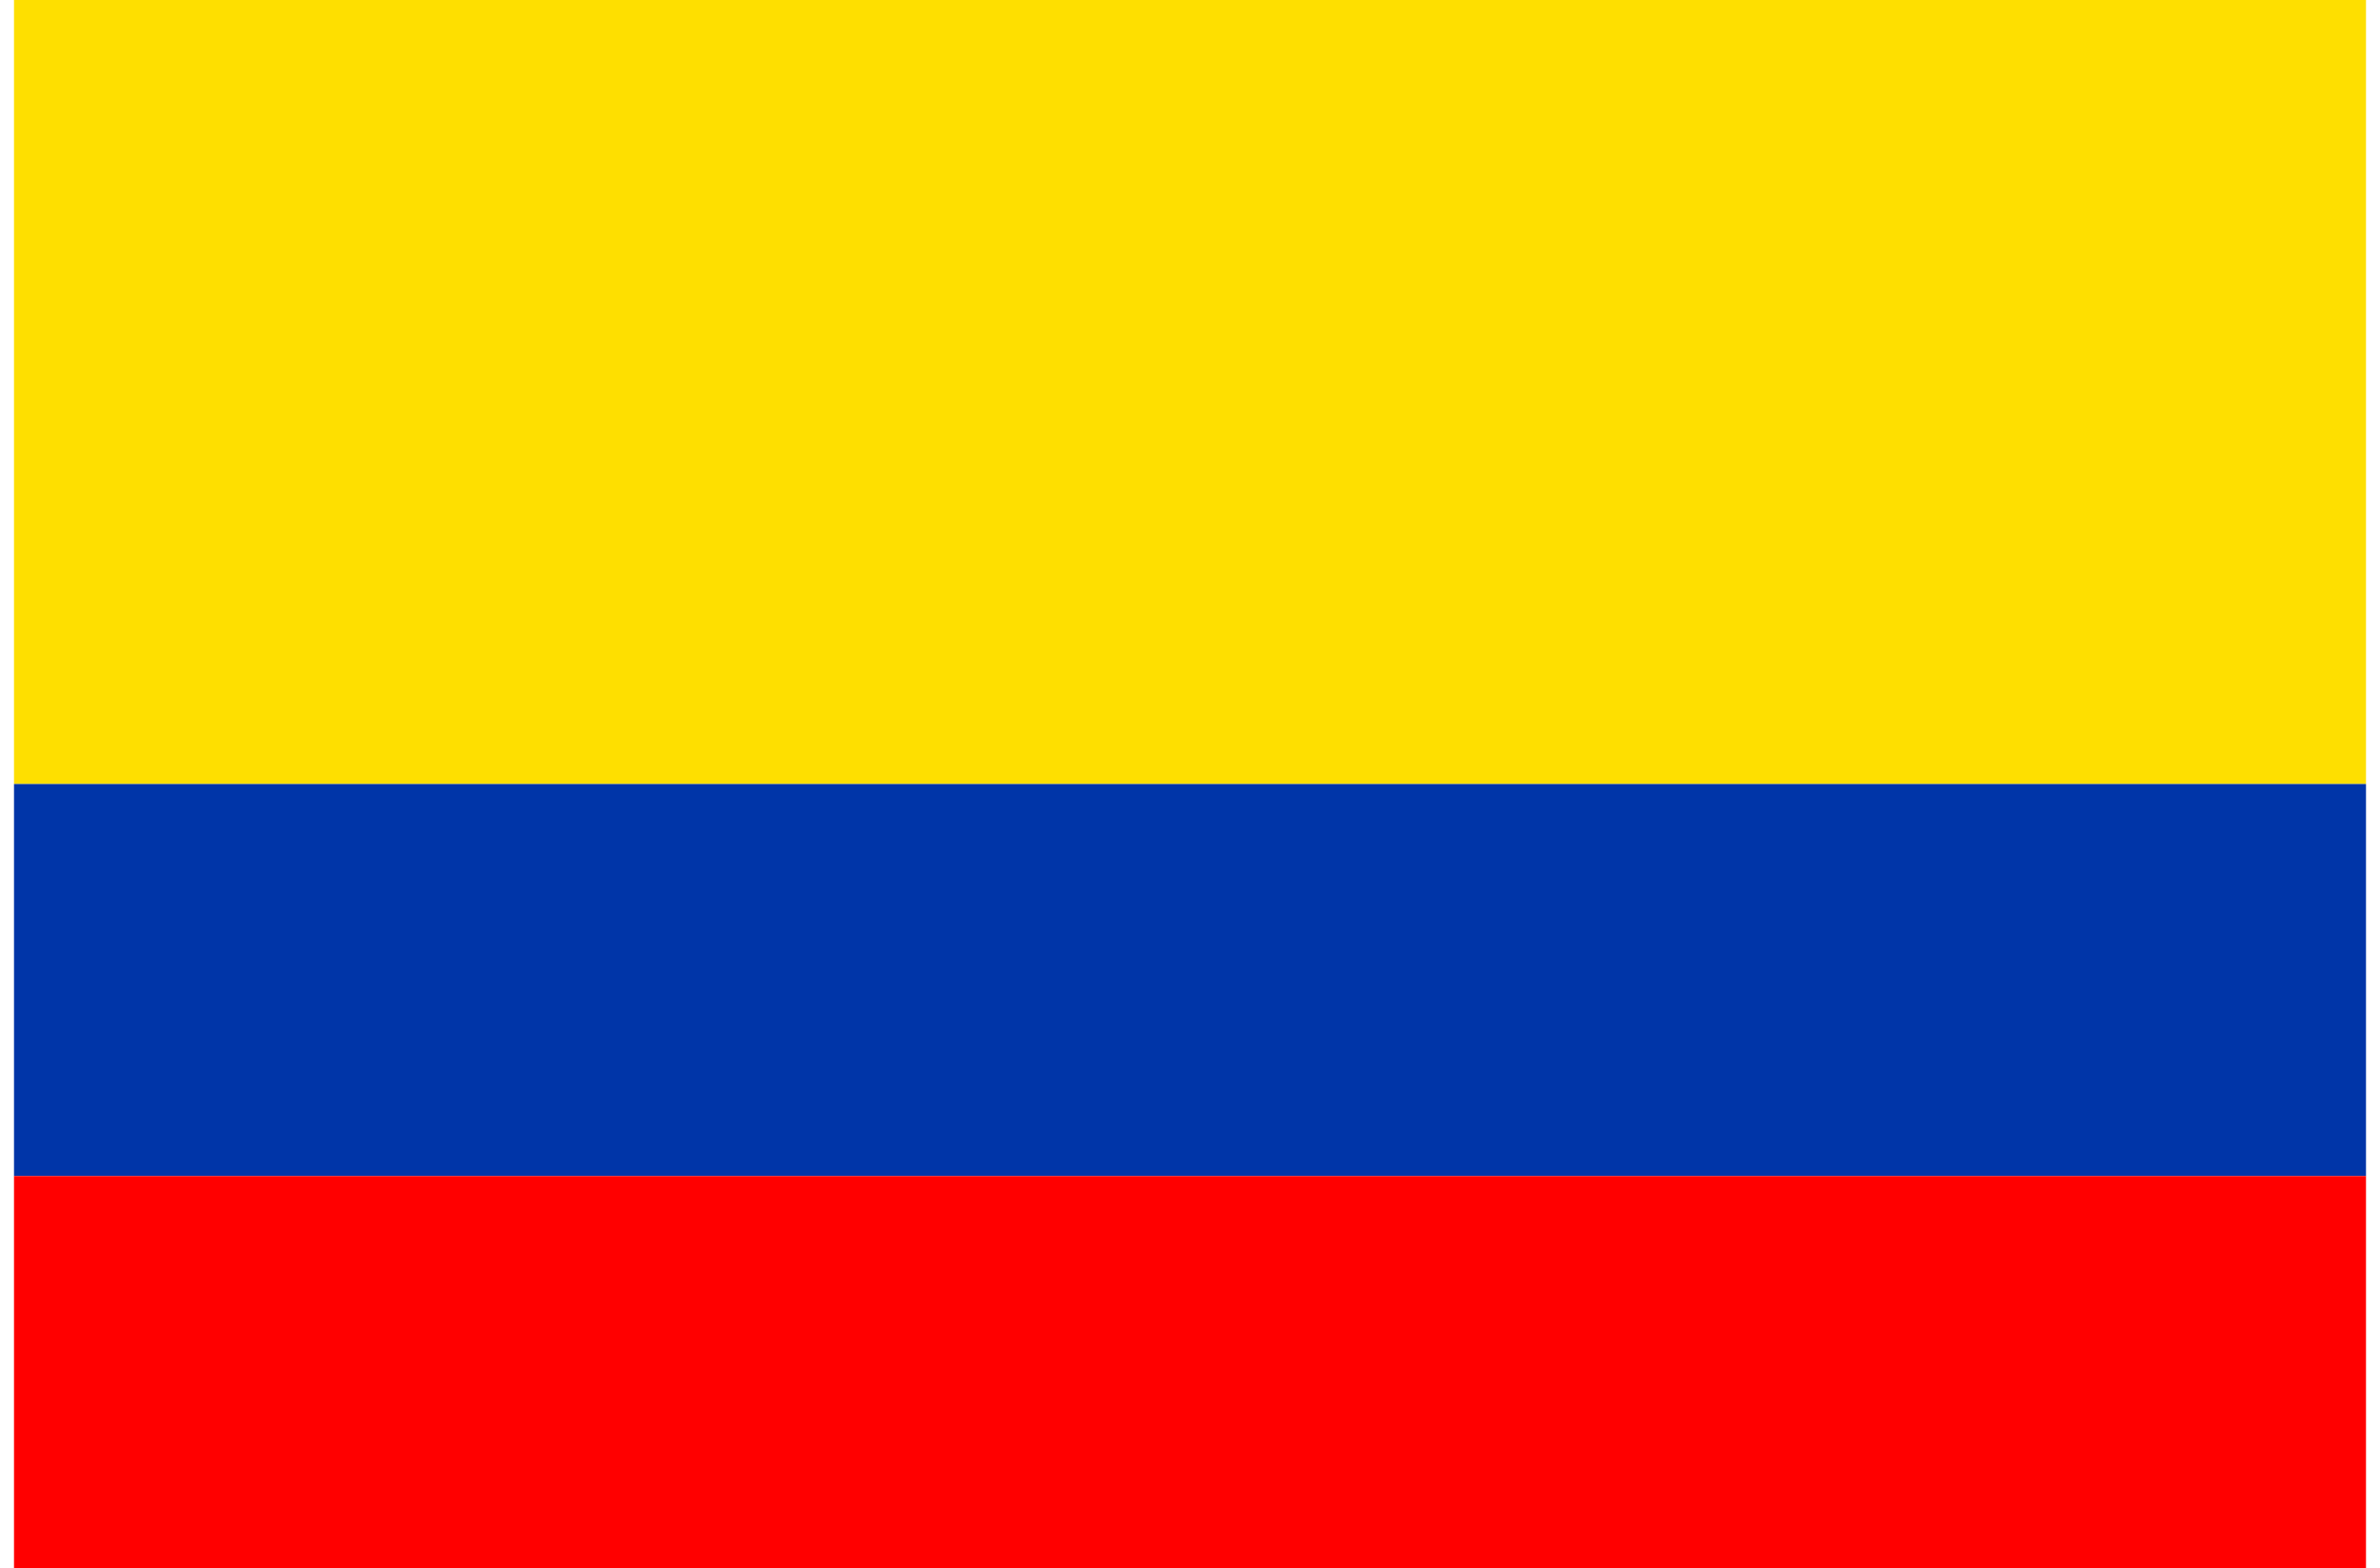 <svg width="85" height="56" viewBox="0 0 85 56" fill="none" xmlns="http://www.w3.org/2000/svg">
<path fill-rule="evenodd" clip-rule="evenodd" d="M0.5 28H84.5V0H0.5V28Z" fill="#FEDF00"/>
<path fill-rule="evenodd" clip-rule="evenodd" d="M0.5 42H84.5V28H0.5V42Z" fill="#0035A8"/>
<path fill-rule="evenodd" clip-rule="evenodd" d="M0.5 56H84.5V42H0.5V56Z" fill="#FF0000"/>
</svg>
